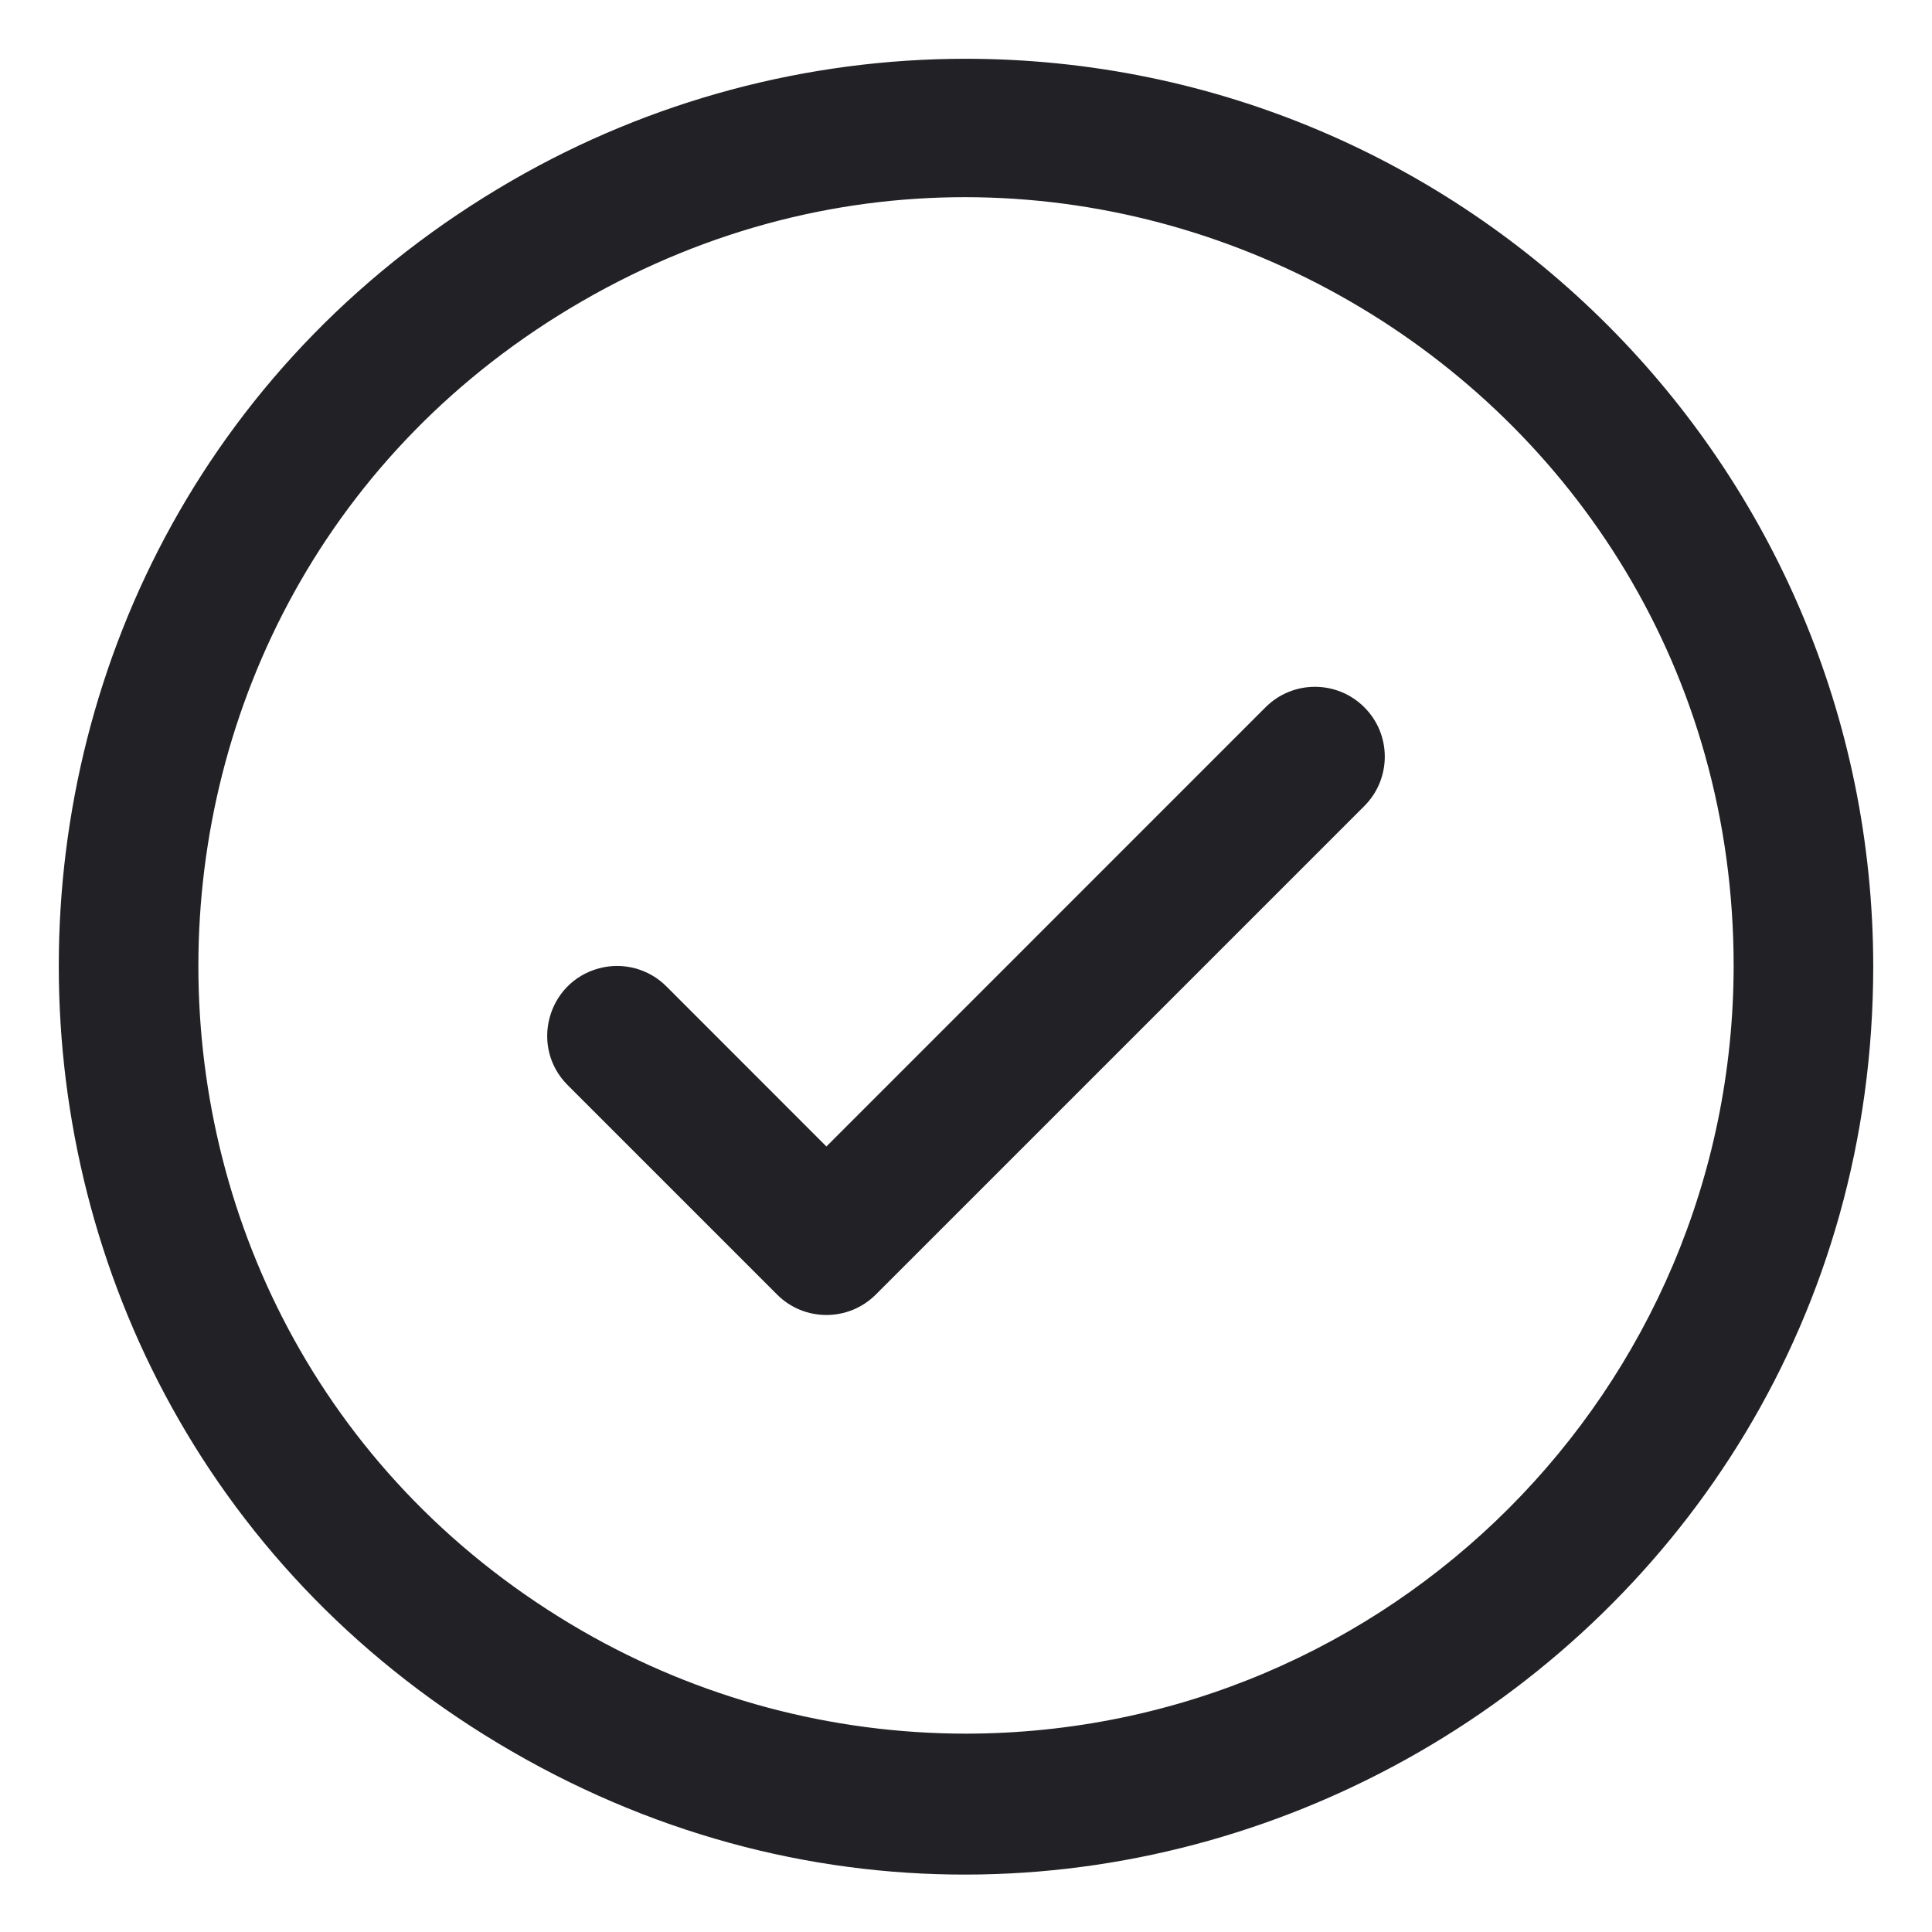 <svg width="24" height="24" viewBox="0 0 24 24" fill="none" xmlns="http://www.w3.org/2000/svg">
<g clip-path="url(#clip0_1_779)">
<path d="M16.948 8.786C17.287 9.124 17.287 9.674 16.948 10.013L10.88 16.081C10.541 16.42 9.991 16.42 9.653 16.081L7.052 13.48C6.58 13.008 6.796 12.202 7.441 12.029C7.74 11.949 8.06 12.034 8.279 12.254L10.266 14.242L15.721 8.786C16.06 8.447 16.609 8.447 16.948 8.786ZM23.27 12C23.27 20.676 13.878 26.098 6.365 21.76C-1.148 17.422 -1.148 6.578 6.365 2.24C8.078 1.251 10.022 0.73 12 0.73C18.221 0.737 23.263 5.778 23.27 12ZM21.536 12C21.536 4.659 13.589 0.071 7.232 3.741C0.875 7.412 0.875 16.588 7.232 20.259C8.681 21.095 10.326 21.536 12 21.536C17.264 21.53 21.53 17.264 21.536 12Z" fill="#212126"/>
</g>
<defs>
<clipPath id="clip0_1_779">
<rect width="24" height="24" fill="white"/>
</clipPath>
</defs>
</svg>
